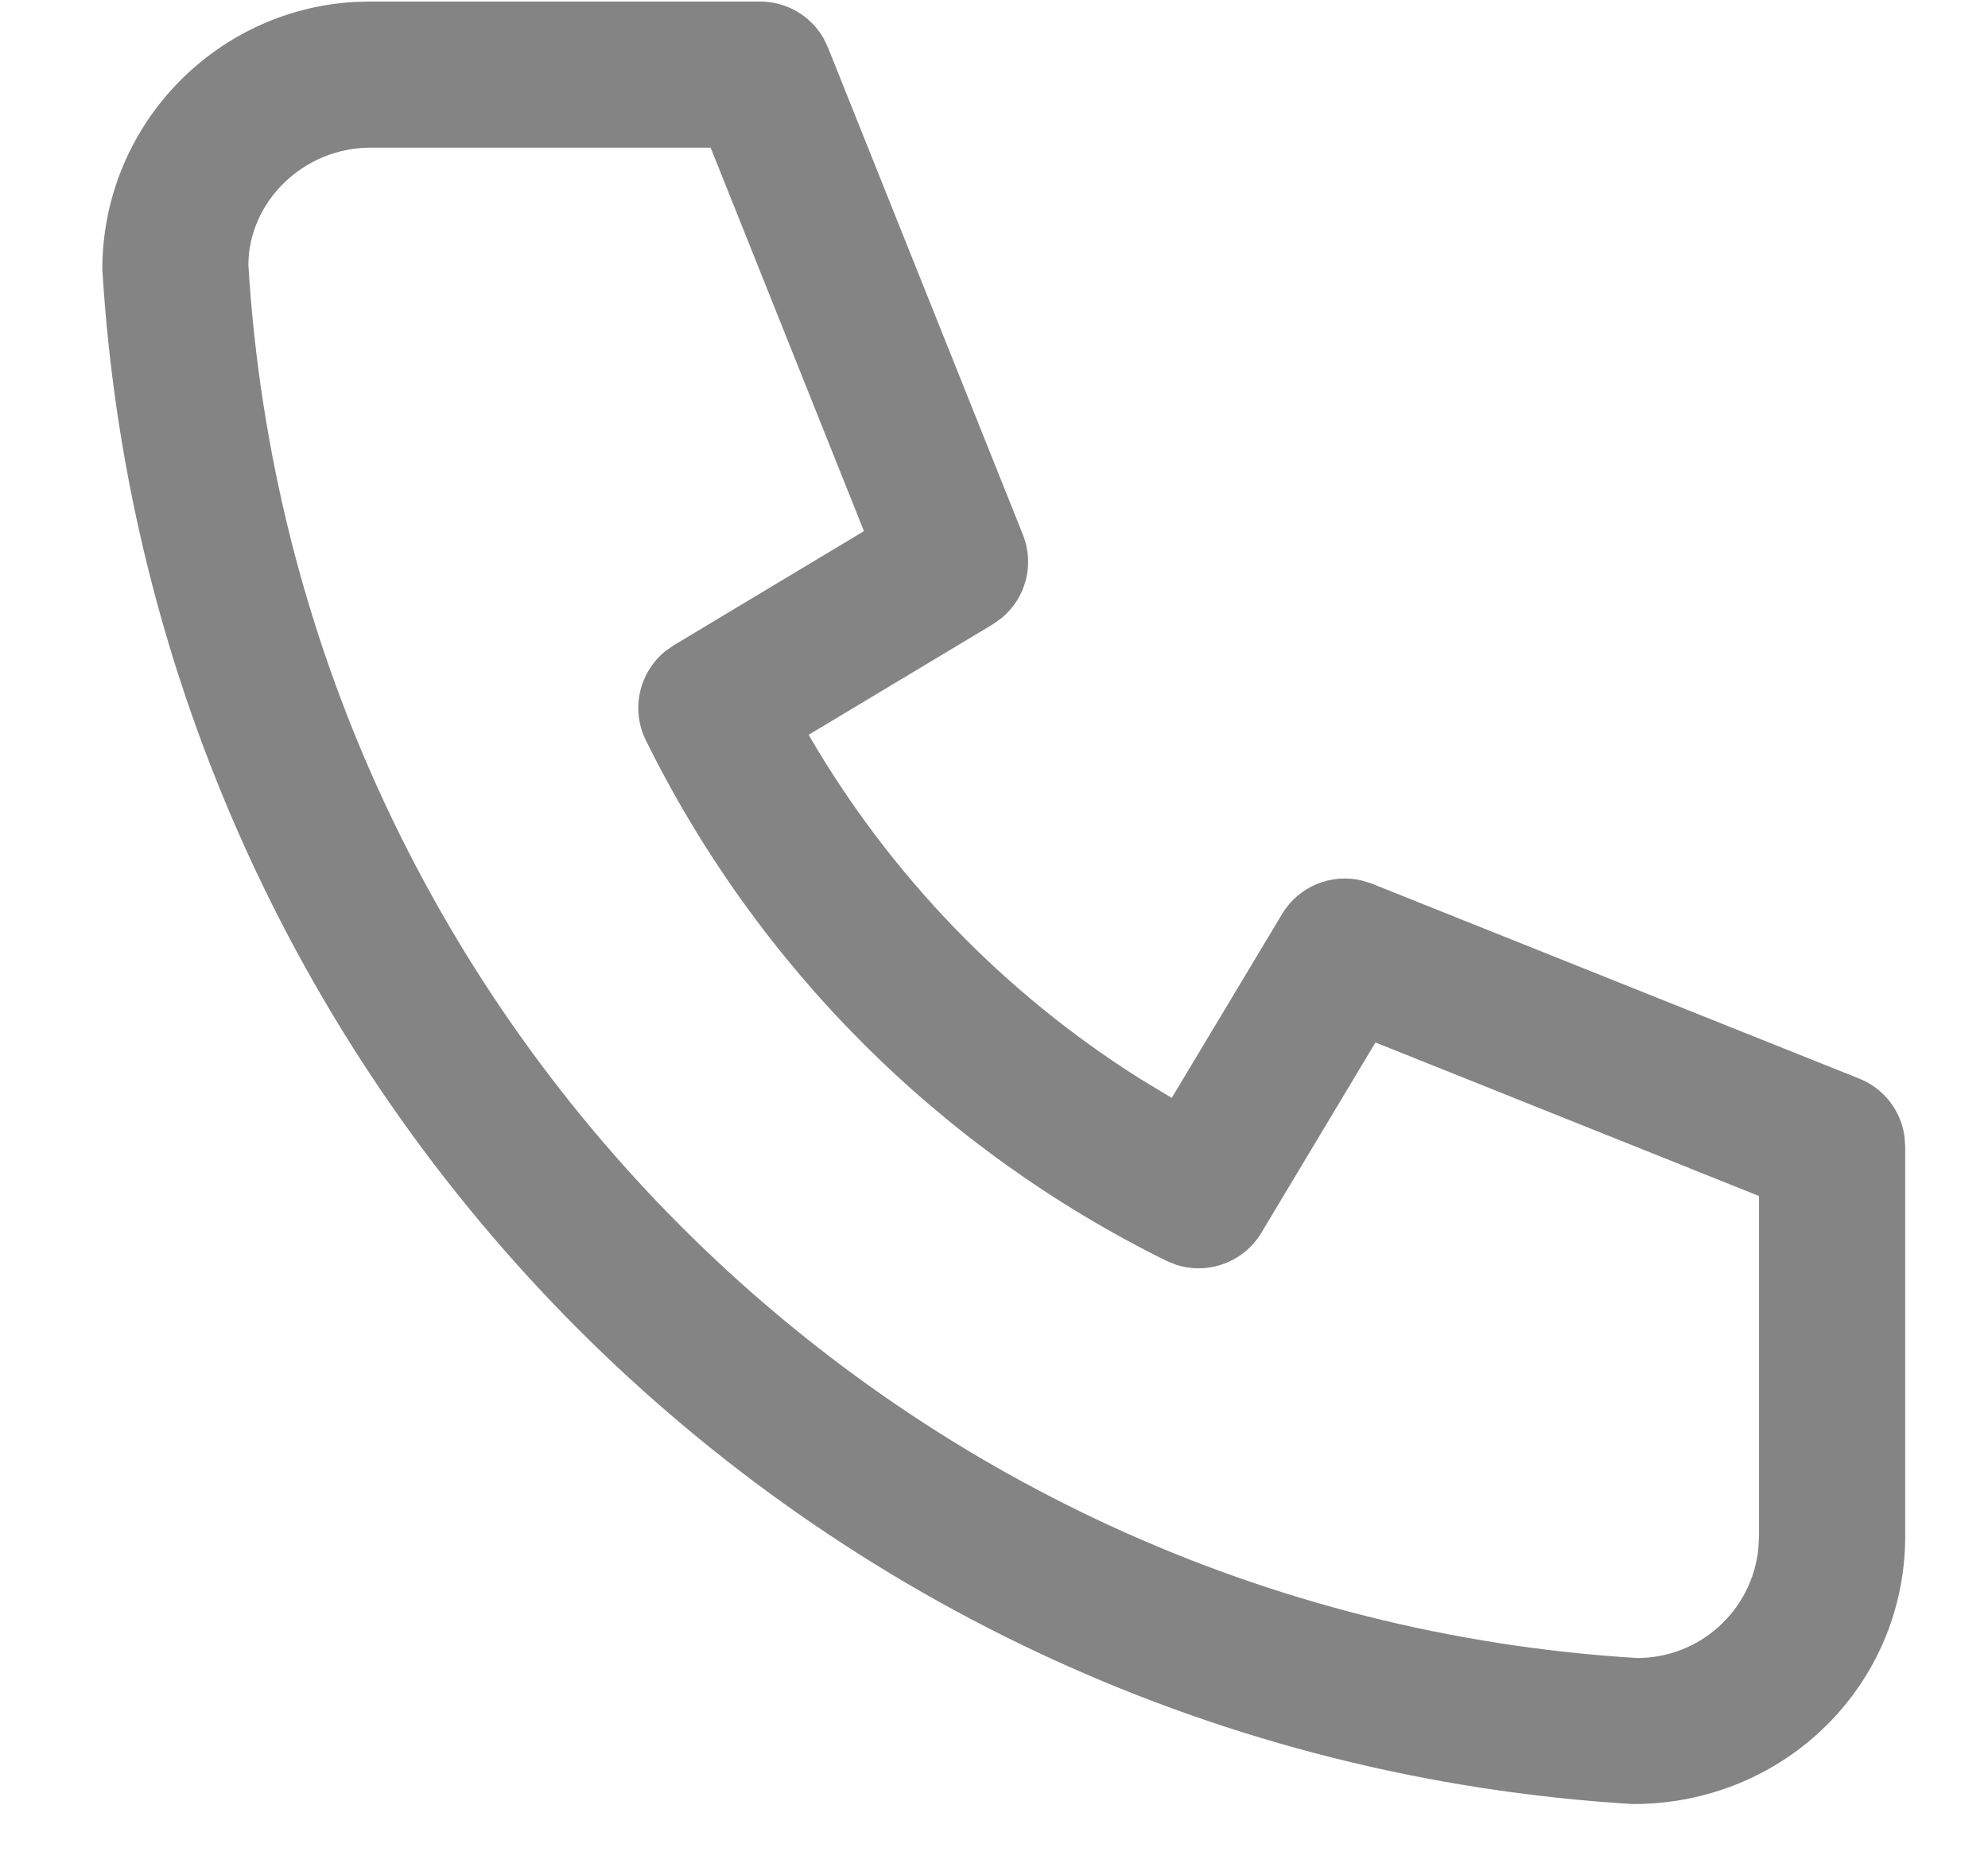 <svg width="17" height="16" viewBox="0 0 17 16" fill="none" xmlns="http://www.w3.org/2000/svg">
<path fillRule="evenodd" clipRule="evenodd" d="M6.5 0.013C6.727 0.013 6.934 0.136 7.044 0.33L7.08 0.406L8.747 4.572C8.85 4.829 8.771 5.118 8.562 5.288L8.488 5.34L6.915 6.284L6.924 6.299C7.618 7.49 8.589 8.495 9.753 9.228L10.02 9.389L10.964 7.816C11.106 7.579 11.384 7.467 11.646 7.53L11.732 7.557L15.899 9.224C16.11 9.308 16.256 9.499 16.286 9.72L16.292 9.804V13.138C16.292 14.403 15.266 15.429 13.962 15.428C6.92 15 1.304 9.385 0.875 2.304C0.875 1.086 1.826 0.089 3.027 0.017L3.167 0.013H6.5ZM6.077 1.263H3.167C2.591 1.263 2.125 1.729 2.124 2.266C2.514 8.678 7.626 13.791 14 14.179C14.539 14.179 14.983 13.77 15.036 13.244L15.042 13.138V10.228L11.762 8.915L10.786 10.543C10.634 10.796 10.328 10.905 10.055 10.815L9.974 10.782C8.041 9.828 6.476 8.264 5.523 6.331C5.392 6.066 5.466 5.75 5.69 5.568L5.762 5.518L7.388 4.542L6.077 1.263Z" fill="#848484"/>
</svg>
